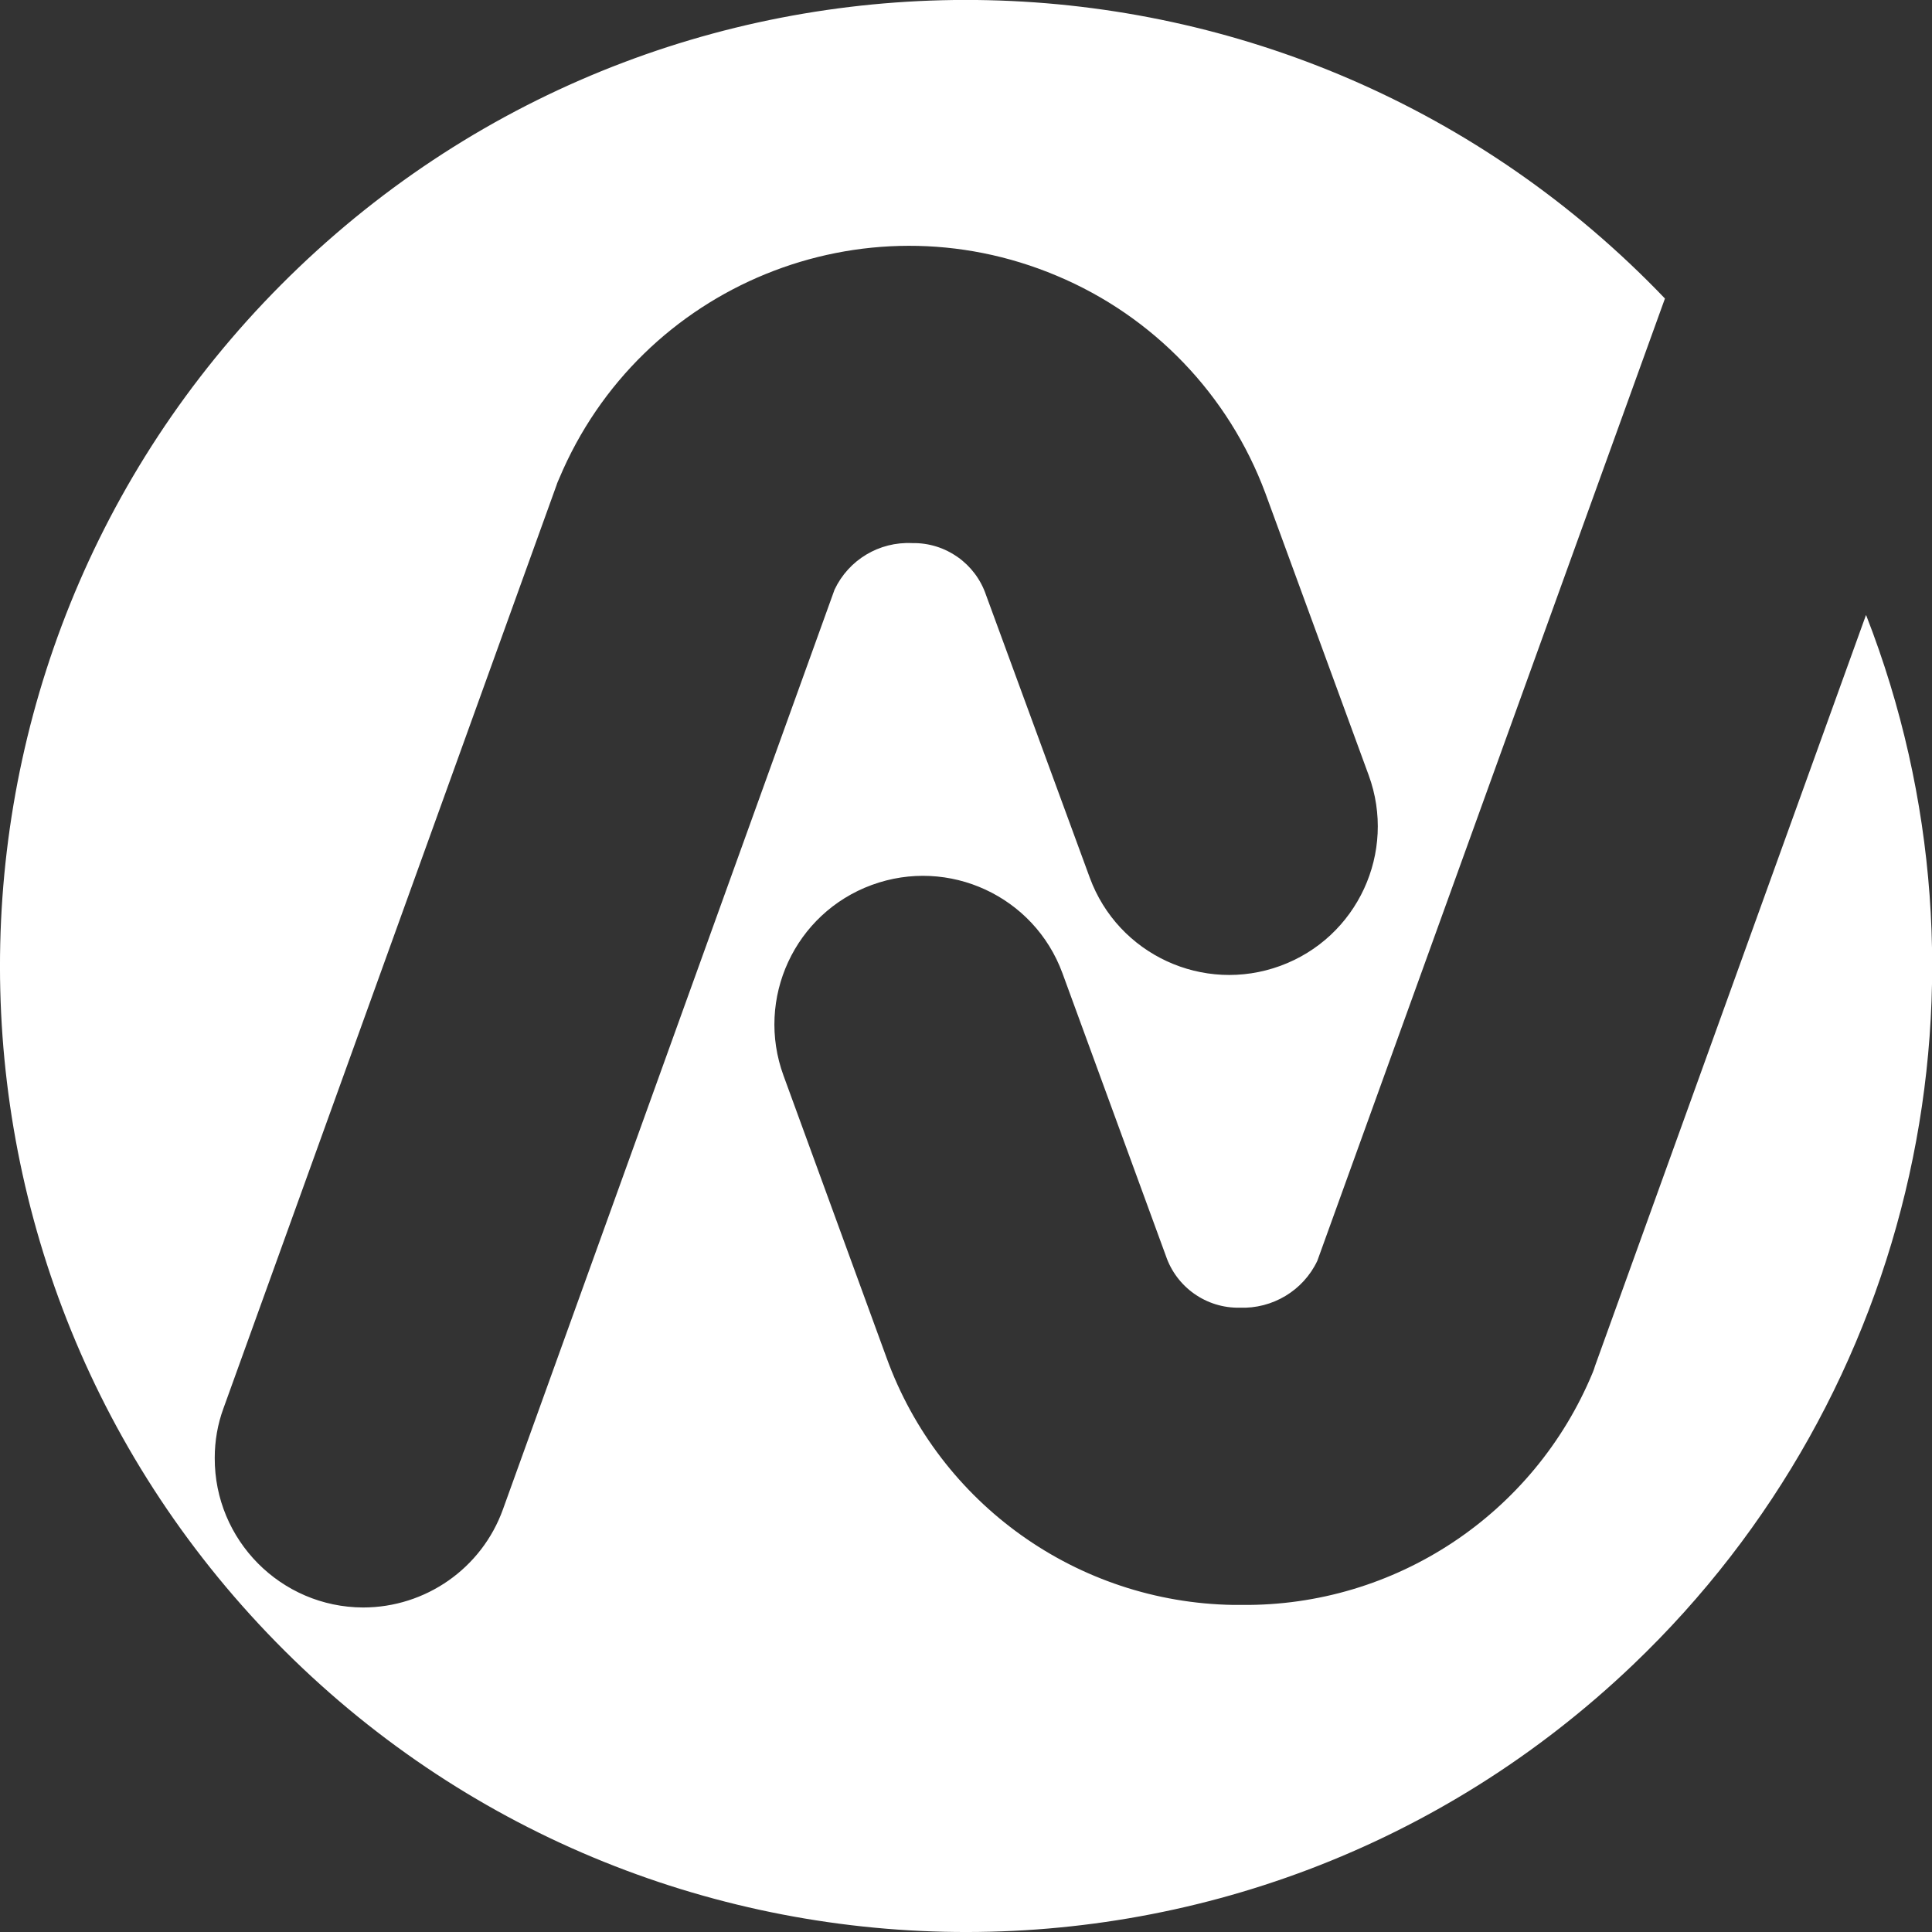 <?xml version="1.0" encoding="UTF-8"?><svg id="_レイヤー_1" xmlns="http://www.w3.org/2000/svg" viewBox="0 0 60.19 60.19"><rect x="0" y="0" width="60.19" height="60.19" fill="#333333" stroke="none"/><defs><style>.cls-1{fill:#fff;}</style></defs><path id="_パス_23" class="cls-1" d="M58.13,19.17l-8.44,23.39c-.02,.07-.04,.13-.07,.2-1.83,4.42-6.16,7.29-10.94,7.24h-.26c-4.85-.08-9.15-3.14-10.8-7.7l-3.21-8.79c-.88-2.4,.35-5.06,2.75-5.94,2.4-.88,5.06,.35,5.94,2.75l3.22,8.8c.33,.98,1.26,1.64,2.3,1.62,1.02,.04,1.98-.53,2.42-1.46l10.83-29.98C40.38-2.71,21.33-3.15,9.31,8.33c-12.02,11.48-12.46,30.53-.98,42.55,11.48,12.02,30.53,12.46,42.55,.98,8.82-8.42,11.69-21.33,7.26-32.69h0ZM11.31,50.08c-2.56-.01-4.63-2.1-4.62-4.66,0-.53,.09-1.05,.27-1.54L17.34,15.11c.02-.07,.05-.13,.08-.2,2.53-6.03,9.47-8.86,15.5-6.32,3.01,1.26,5.36,3.71,6.5,6.77l3.22,8.79c.88,2.4-.35,5.06-2.75,5.94-2.4,.88-5.06-.35-5.94-2.75l-3.23-8.8c-.33-.98-1.26-1.64-2.3-1.62-1.03-.05-1.98,.52-2.42,1.45l-10.33,28.65c-.66,1.84-2.41,3.06-4.36,3.06Z"/></svg>